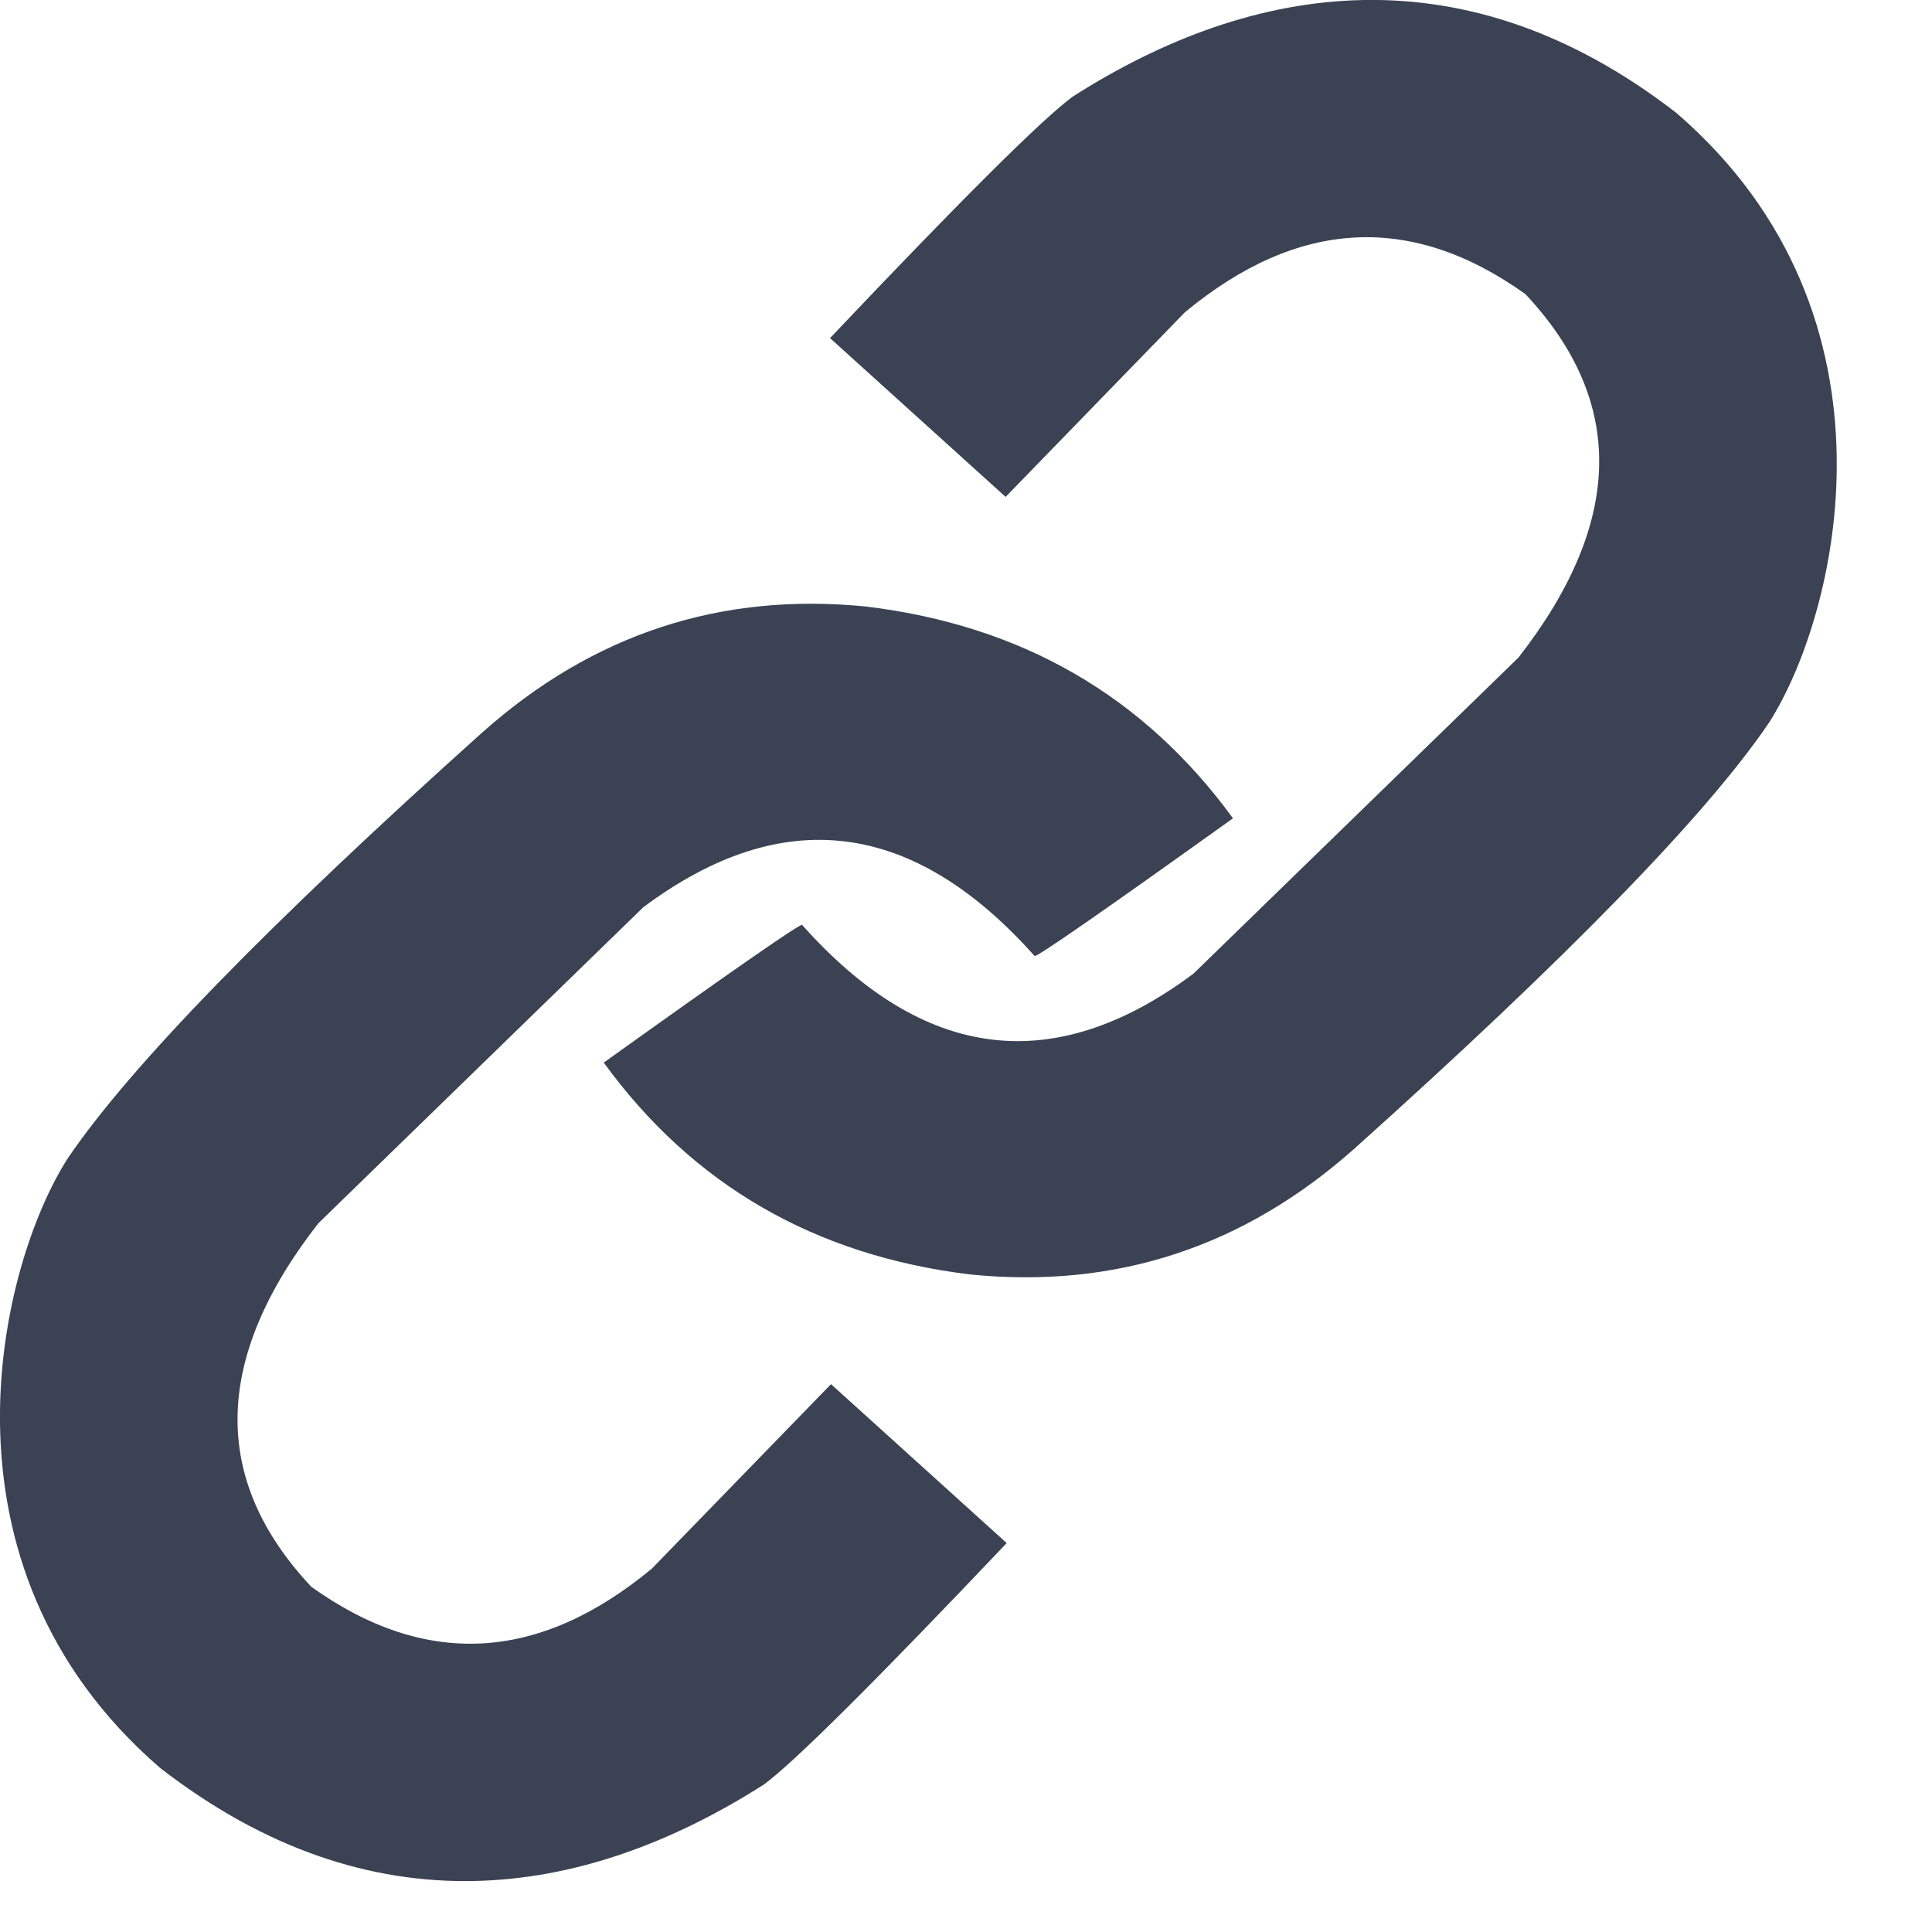 <svg xmlns='http://www.w3.org/2000/svg' width='16' height='16' fill='#3A4253'><path d='M6.874 2.8q1.629-1.72 2.01-2c1.501-.958 3.25-1.22 5 .136 1.96 1.692 1.323 4.187.764 5.052q-.774 1.141-3.431 3.524-1.374 1.223-3.178 1.043Q6.107 10.322 5 8.8q1.622-1.161 1.643-1.14 1.51 1.695 3.24.404l2.692-2.618q1.308-1.678.058-3.01-1.416-1.013-2.82.15L8.328 4.115zm1.463 9.979q-1.629 1.717-2.01 1.999c-1.502.958-3.25 1.22-5-.136C-.633 12.95.004 10.456.563 9.59q.774-1.14 3.431-3.524 1.373-1.223 3.178-1.043 1.931.233 3.039 1.754-1.622 1.161-1.643 1.14-1.51-1.694-3.24-.404l-2.692 2.618q-1.308 1.678-.058 3.01 1.416 1.013 2.82-.15l1.484-1.528z'/></svg>